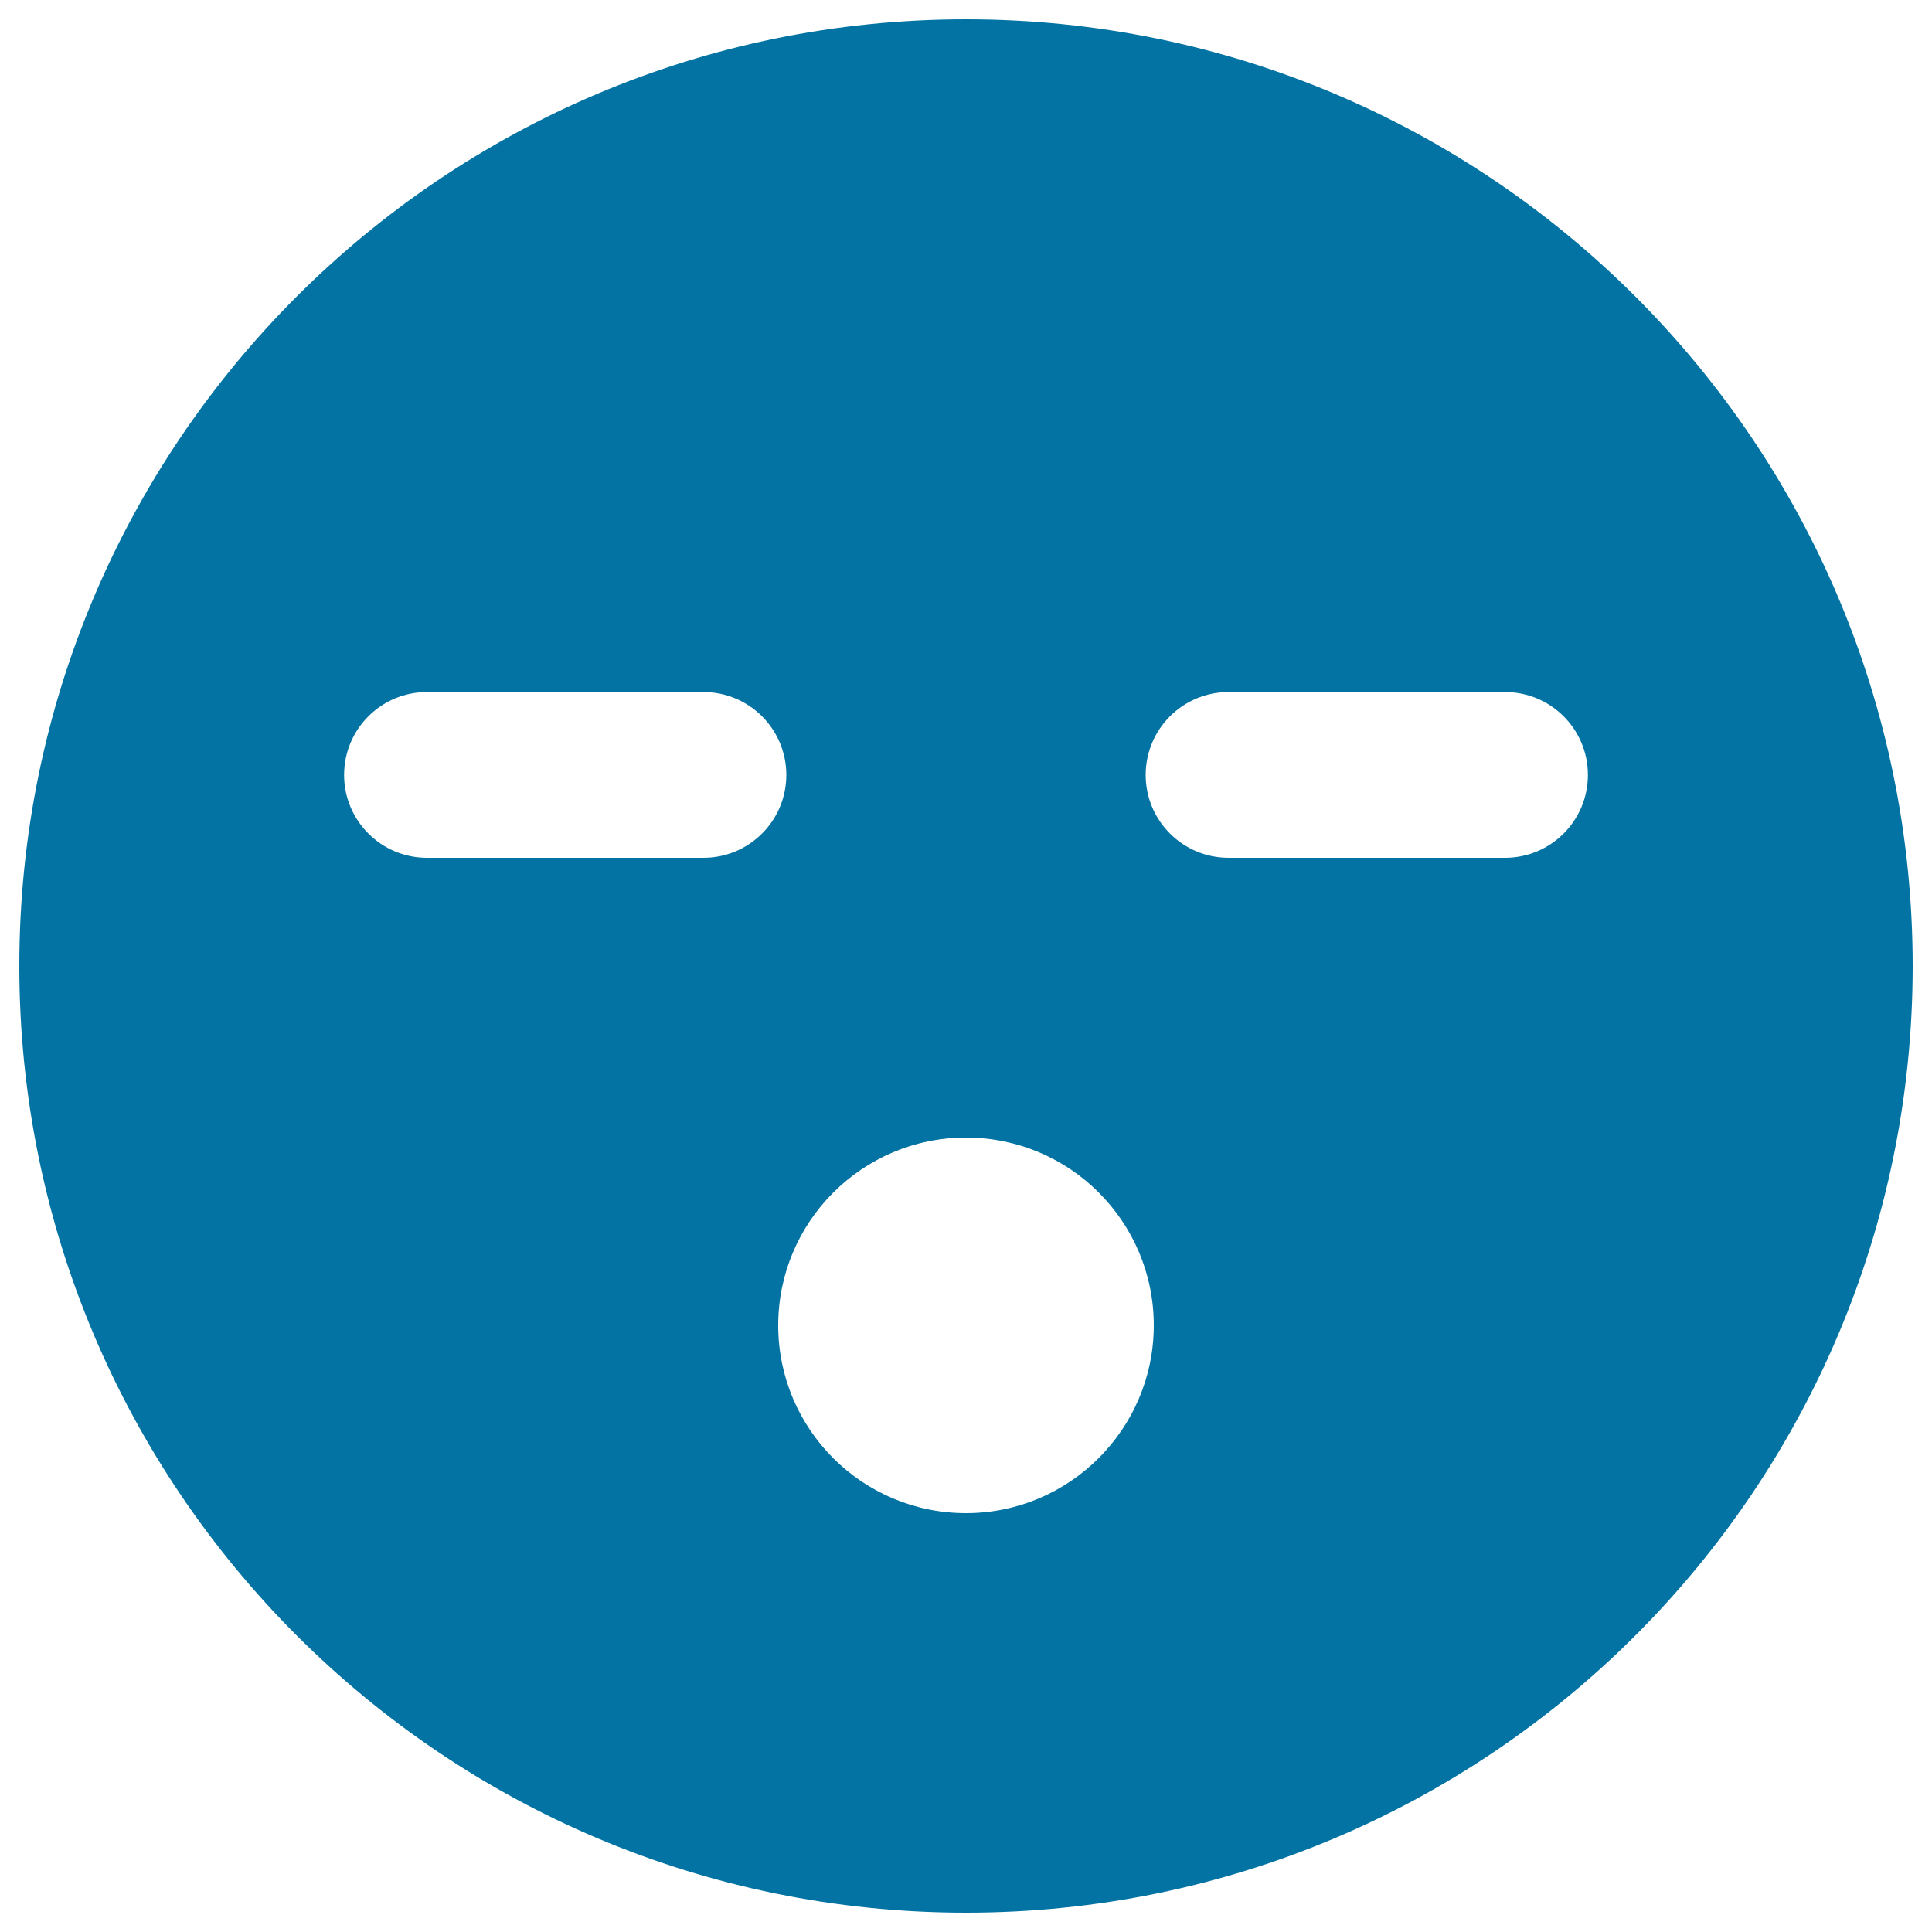 <svg xmlns="http://www.w3.org/2000/svg" viewBox="0 0 1000 1000" style="fill:#0273a2">
<title>Boring Face SVG icon</title>
<g><path d="M500,10C229.4,10,10,229.4,10,500s219.4,490,490,490c270.7,0,490-219.4,490-490S770.7,10,500,10z M364.1,444H221c-23.7,0-42.9-19.2-42.9-42.9s19.2-42.9,42.9-42.9h143.1c23.7,0,42.9,19.2,42.9,42.9S387.8,444,364.1,444z M500,783.2c-53.7,0-97.2-43.5-97.2-97.2c0-53.6,43.5-97.2,97.2-97.2s97.2,43.5,97.2,97.2C597.2,739.6,553.6,783.2,500,783.2z M779,444H635.9c-23.7,0-42.9-19.2-42.9-42.9s19.2-42.9,42.9-42.9H779c23.7,0,42.9,19.2,42.9,42.9S802.7,444,779,444z"/></g>
</svg>